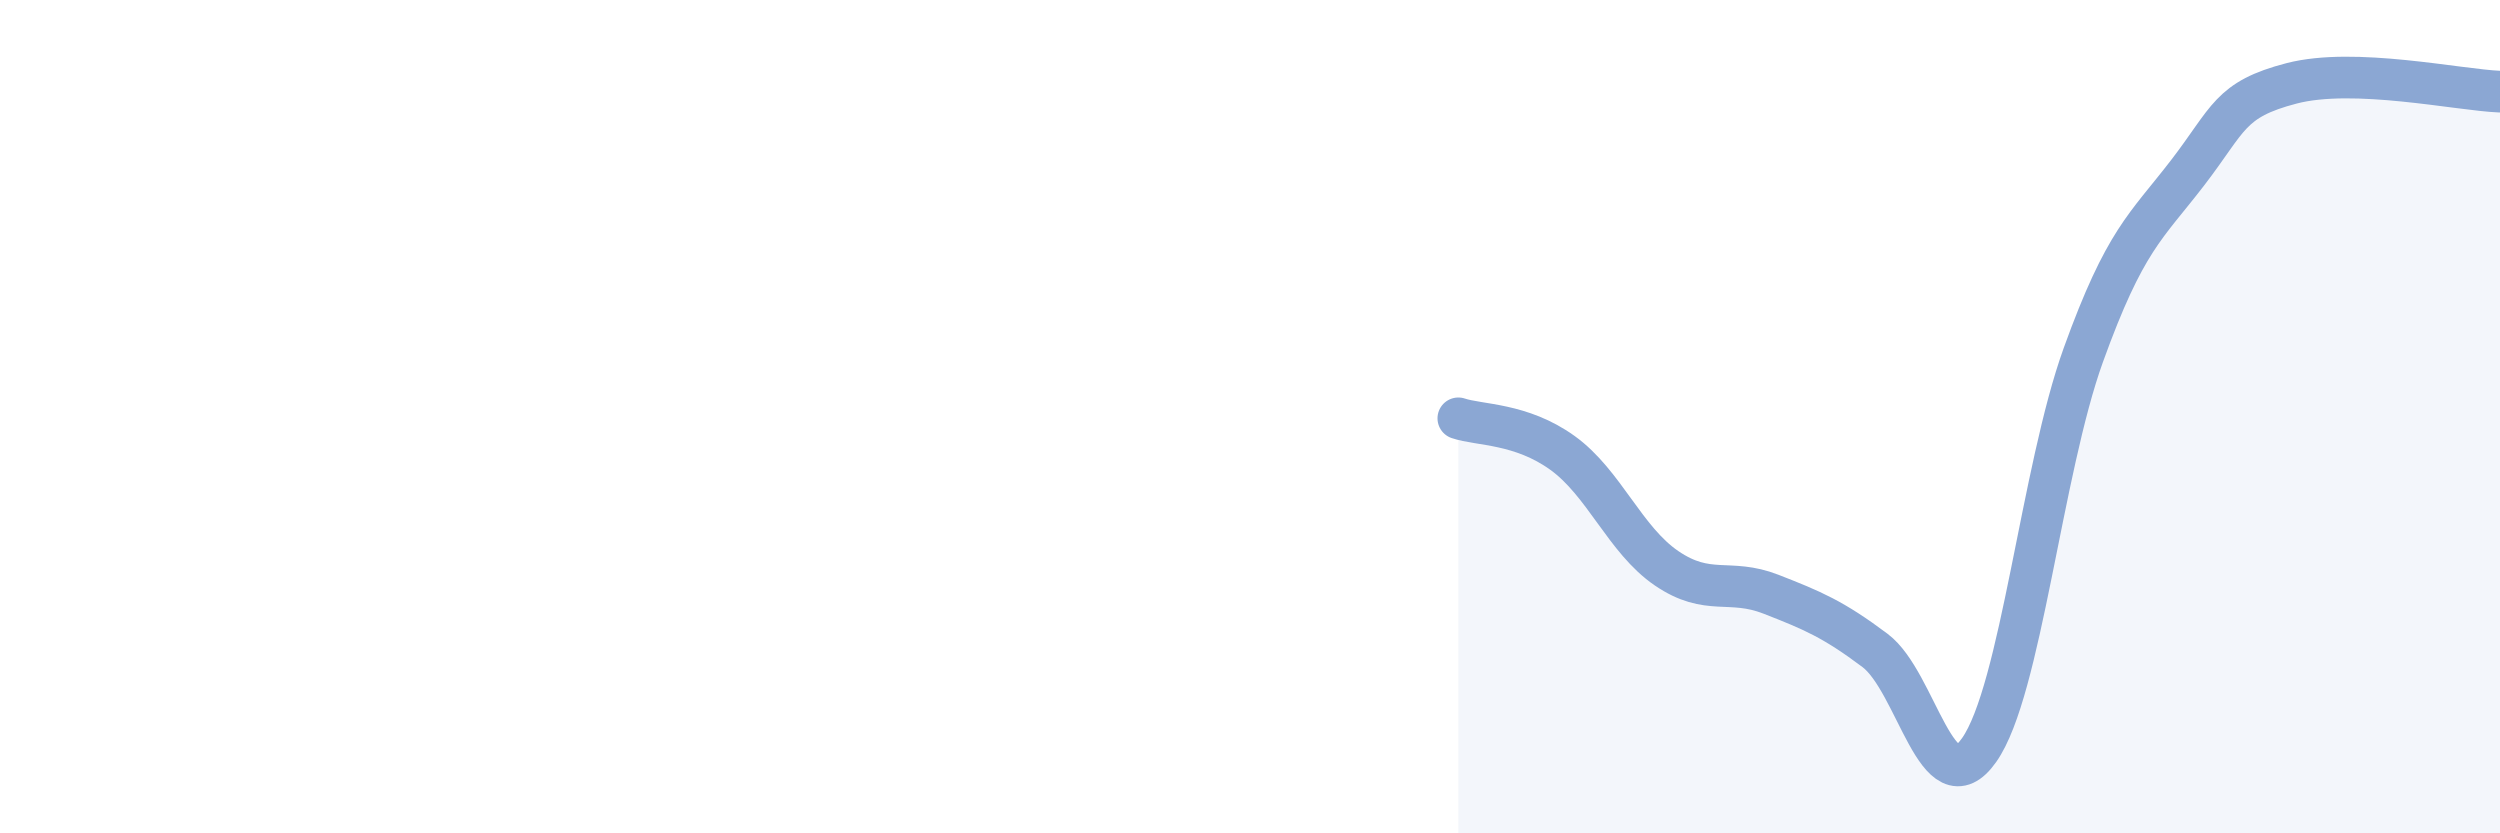 
    <svg width="60" height="20" viewBox="0 0 60 20" xmlns="http://www.w3.org/2000/svg">
      <path
        d="M 35,10.04 C 35.5,10.21 36.5,10.15 37.5,10.87 C 38.5,11.59 39,12.96 40,13.64 C 41,14.32 41.5,13.87 42.5,14.26 C 43.5,14.65 44,14.86 45,15.61 C 46,16.36 46.5,19.42 47.5,18 C 48.5,16.58 49,11.29 50,8.52 C 51,5.75 51.5,5.45 52.5,4.15 C 53.5,2.85 53.5,2.39 55,2 C 56.5,1.61 59,2.16 60,2.2L60 20L35 20Z"
        fill="#8ba7d3"
        opacity="0.1"
        stroke-linecap="round"
        stroke-linejoin="round"
      />
      <path
        d="M 35,10.04 C 35.5,10.21 36.5,10.15 37.5,10.87 C 38.5,11.59 39,12.96 40,13.64 C 41,14.32 41.5,13.87 42.5,14.26 C 43.5,14.65 44,14.86 45,15.61 C 46,16.36 46.5,19.42 47.5,18 C 48.5,16.58 49,11.29 50,8.52 C 51,5.75 51.5,5.45 52.5,4.15 C 53.5,2.85 53.5,2.39 55,2 C 56.5,1.61 59,2.16 60,2.2"
        stroke="#8ba7d3"
        stroke-width="1"
        fill="none"
        stroke-linecap="round"
        stroke-linejoin="round"
      />
    </svg>
  